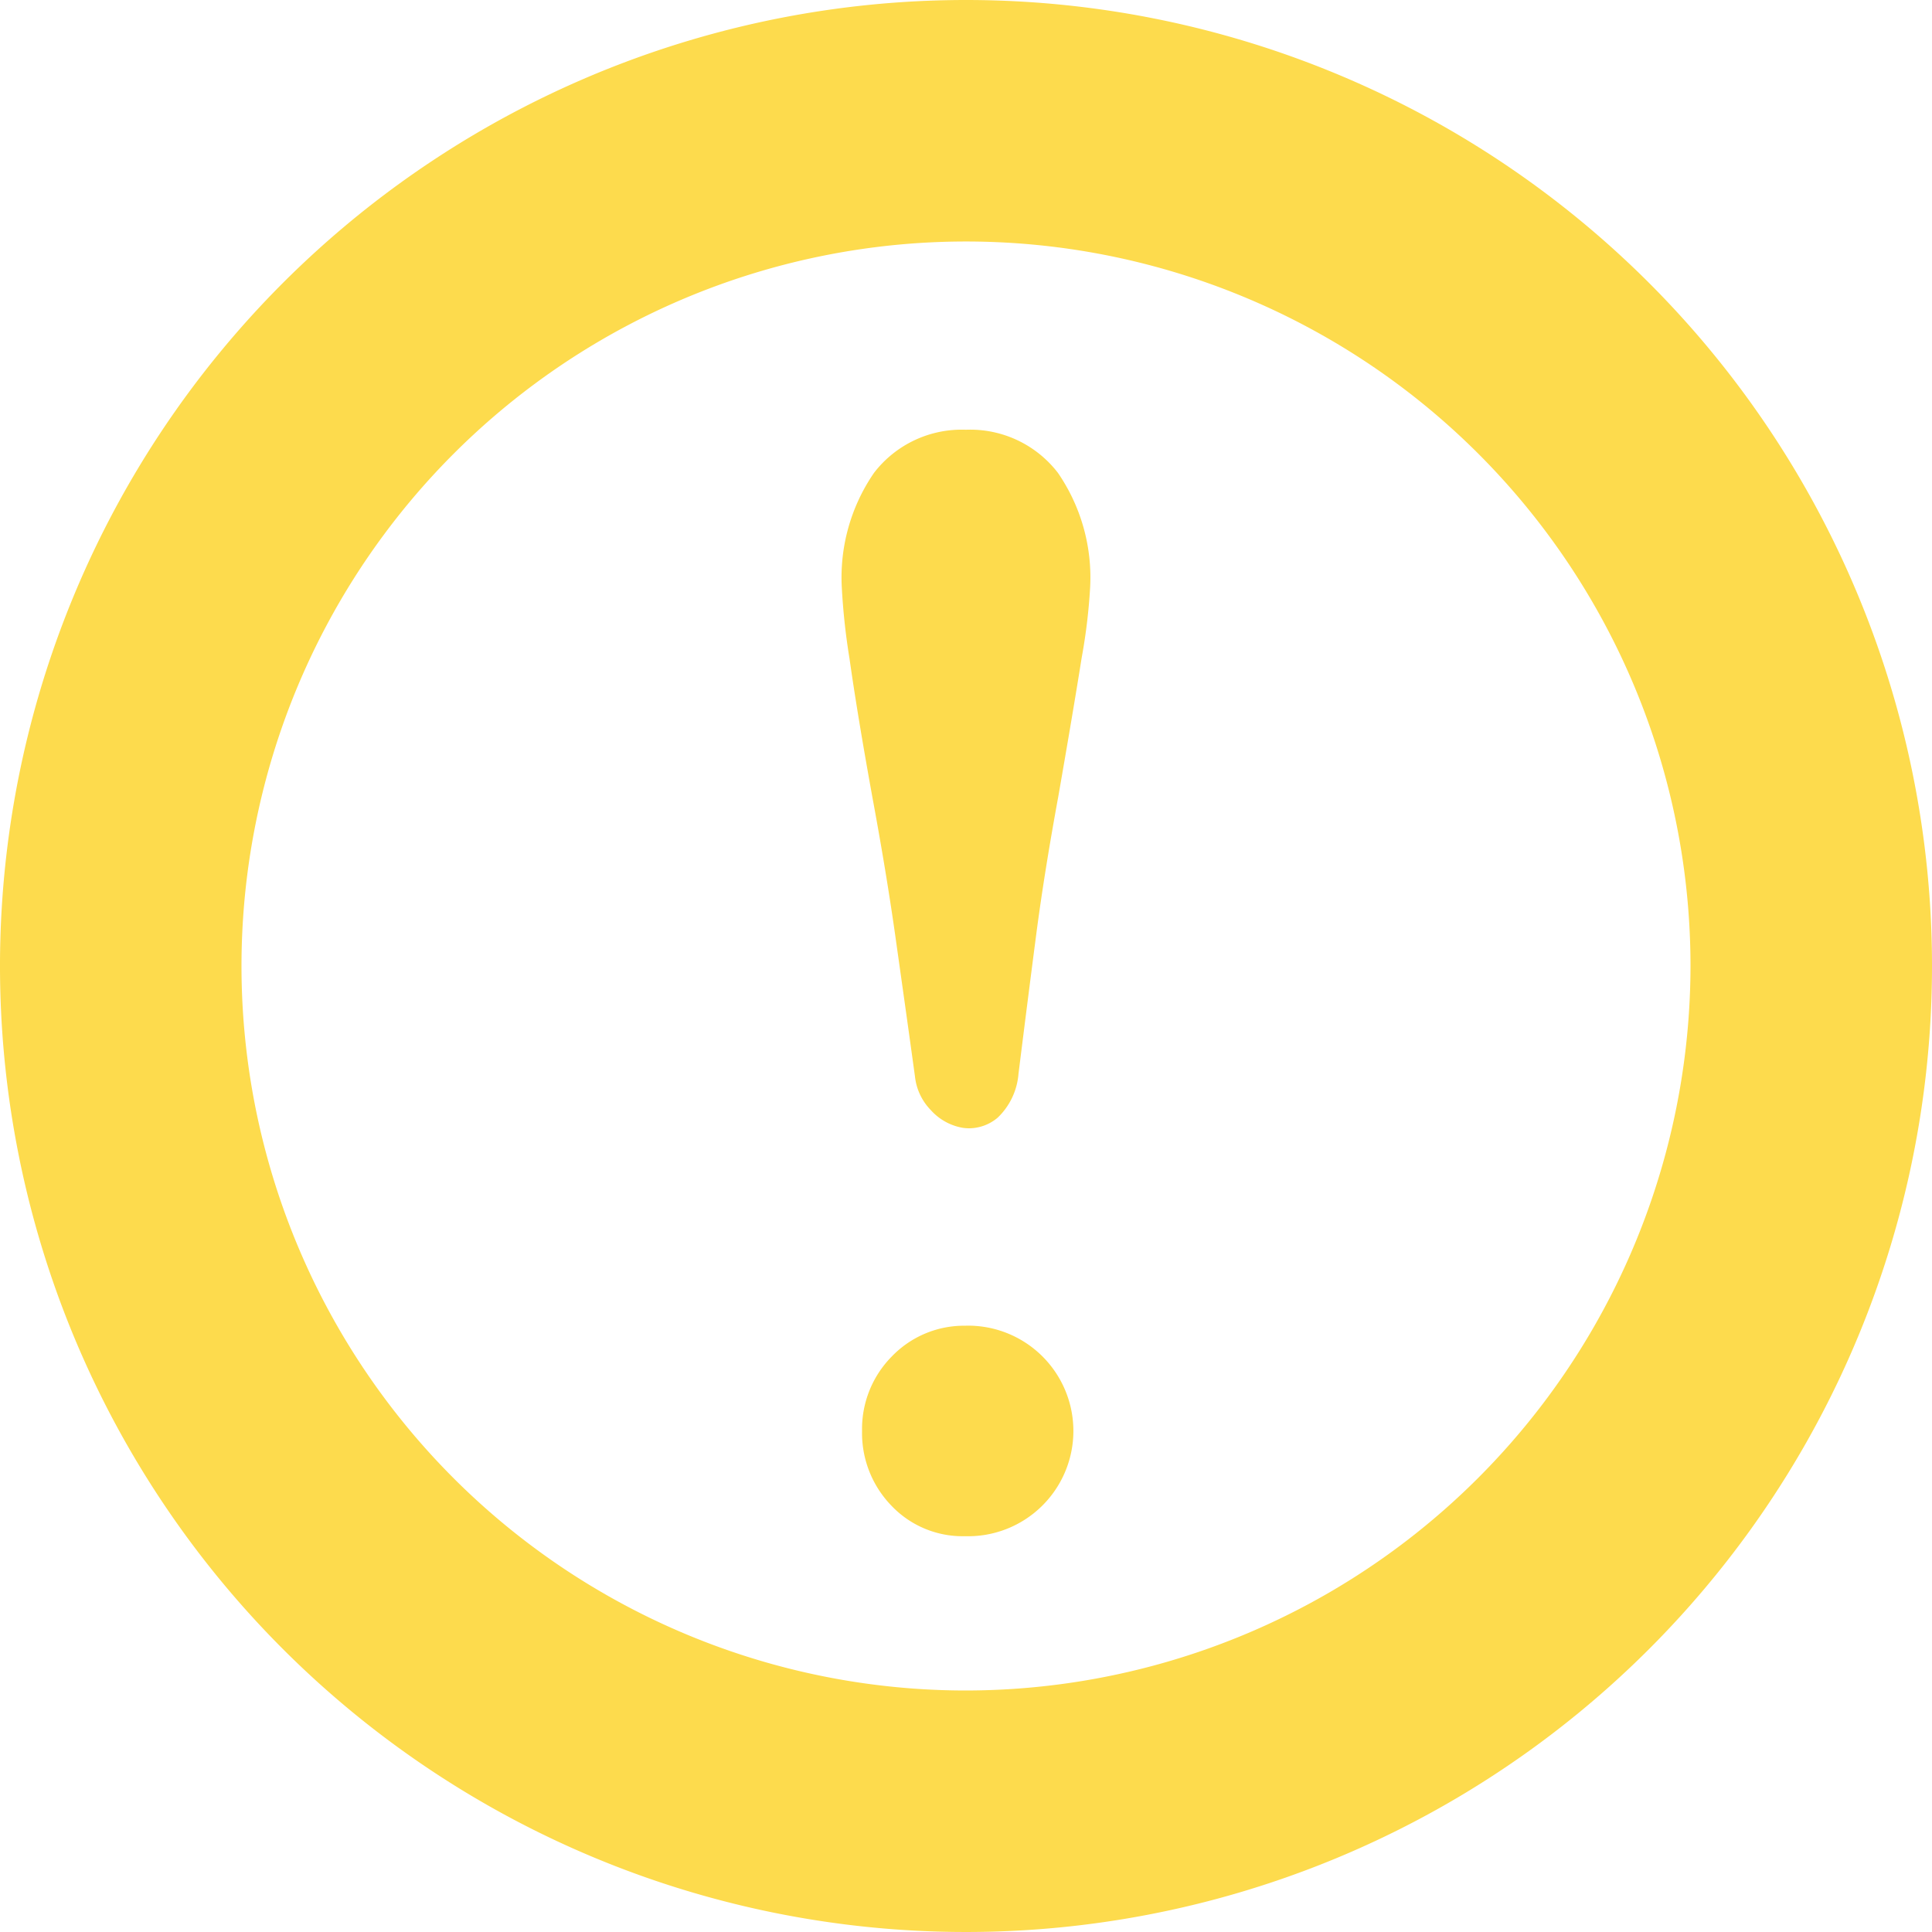 <svg id="ビックリマークのアイコン素材_7" data-name="ビックリマークのアイコン素材 7" xmlns="http://www.w3.org/2000/svg" width="30" height="30" viewBox="0 0 30 30">
  <path id="パス_2184" data-name="パス 2184" d="M15,0A15,15,0,1,0,30,15,15,15,0,0,0,15,0Zm0,26.25A11.25,11.25,0,1,1,26.25,15,11.263,11.263,0,0,1,15,26.25Z" fill="#fddb4d"/>
  <path id="パス_2185" data-name="パス 2185" d="M219.331,102.633a1.717,1.717,0,0,0-1.427.669,2.865,2.865,0,0,0-.5,1.79,10.214,10.214,0,0,0,.12,1.1c.078.554.193,1.255.354,2.145.142.767.264,1.5.361,2.189s.2,1.415.3,2.145a.883.883,0,0,0,.245.525.862.862,0,0,0,.488.275.672.672,0,0,0,.111.009.691.691,0,0,0,.442-.166,1.057,1.057,0,0,0,.322-.679q.149-1.194.277-2.176c.085-.648.2-1.361.34-2.124q.235-1.347.364-2.16a8.892,8.892,0,0,0,.131-1.083,2.868,2.868,0,0,0-.5-1.79A1.717,1.717,0,0,0,219.331,102.633Z" transform="translate(-204.332 -95.96)" fill="#fddb4d"/>
  <path id="パス_2186" data-name="パス 2186" d="M225.248,343.844a1.556,1.556,0,0,0-1.154.476,1.6,1.6,0,0,0-.463,1.158,1.62,1.62,0,0,0,.452,1.156,1.524,1.524,0,0,0,1.146.478,1.635,1.635,0,1,0,.018-3.269Z" transform="translate(-210.245 -323.258)" fill="#fddb4d"/>
</svg>
